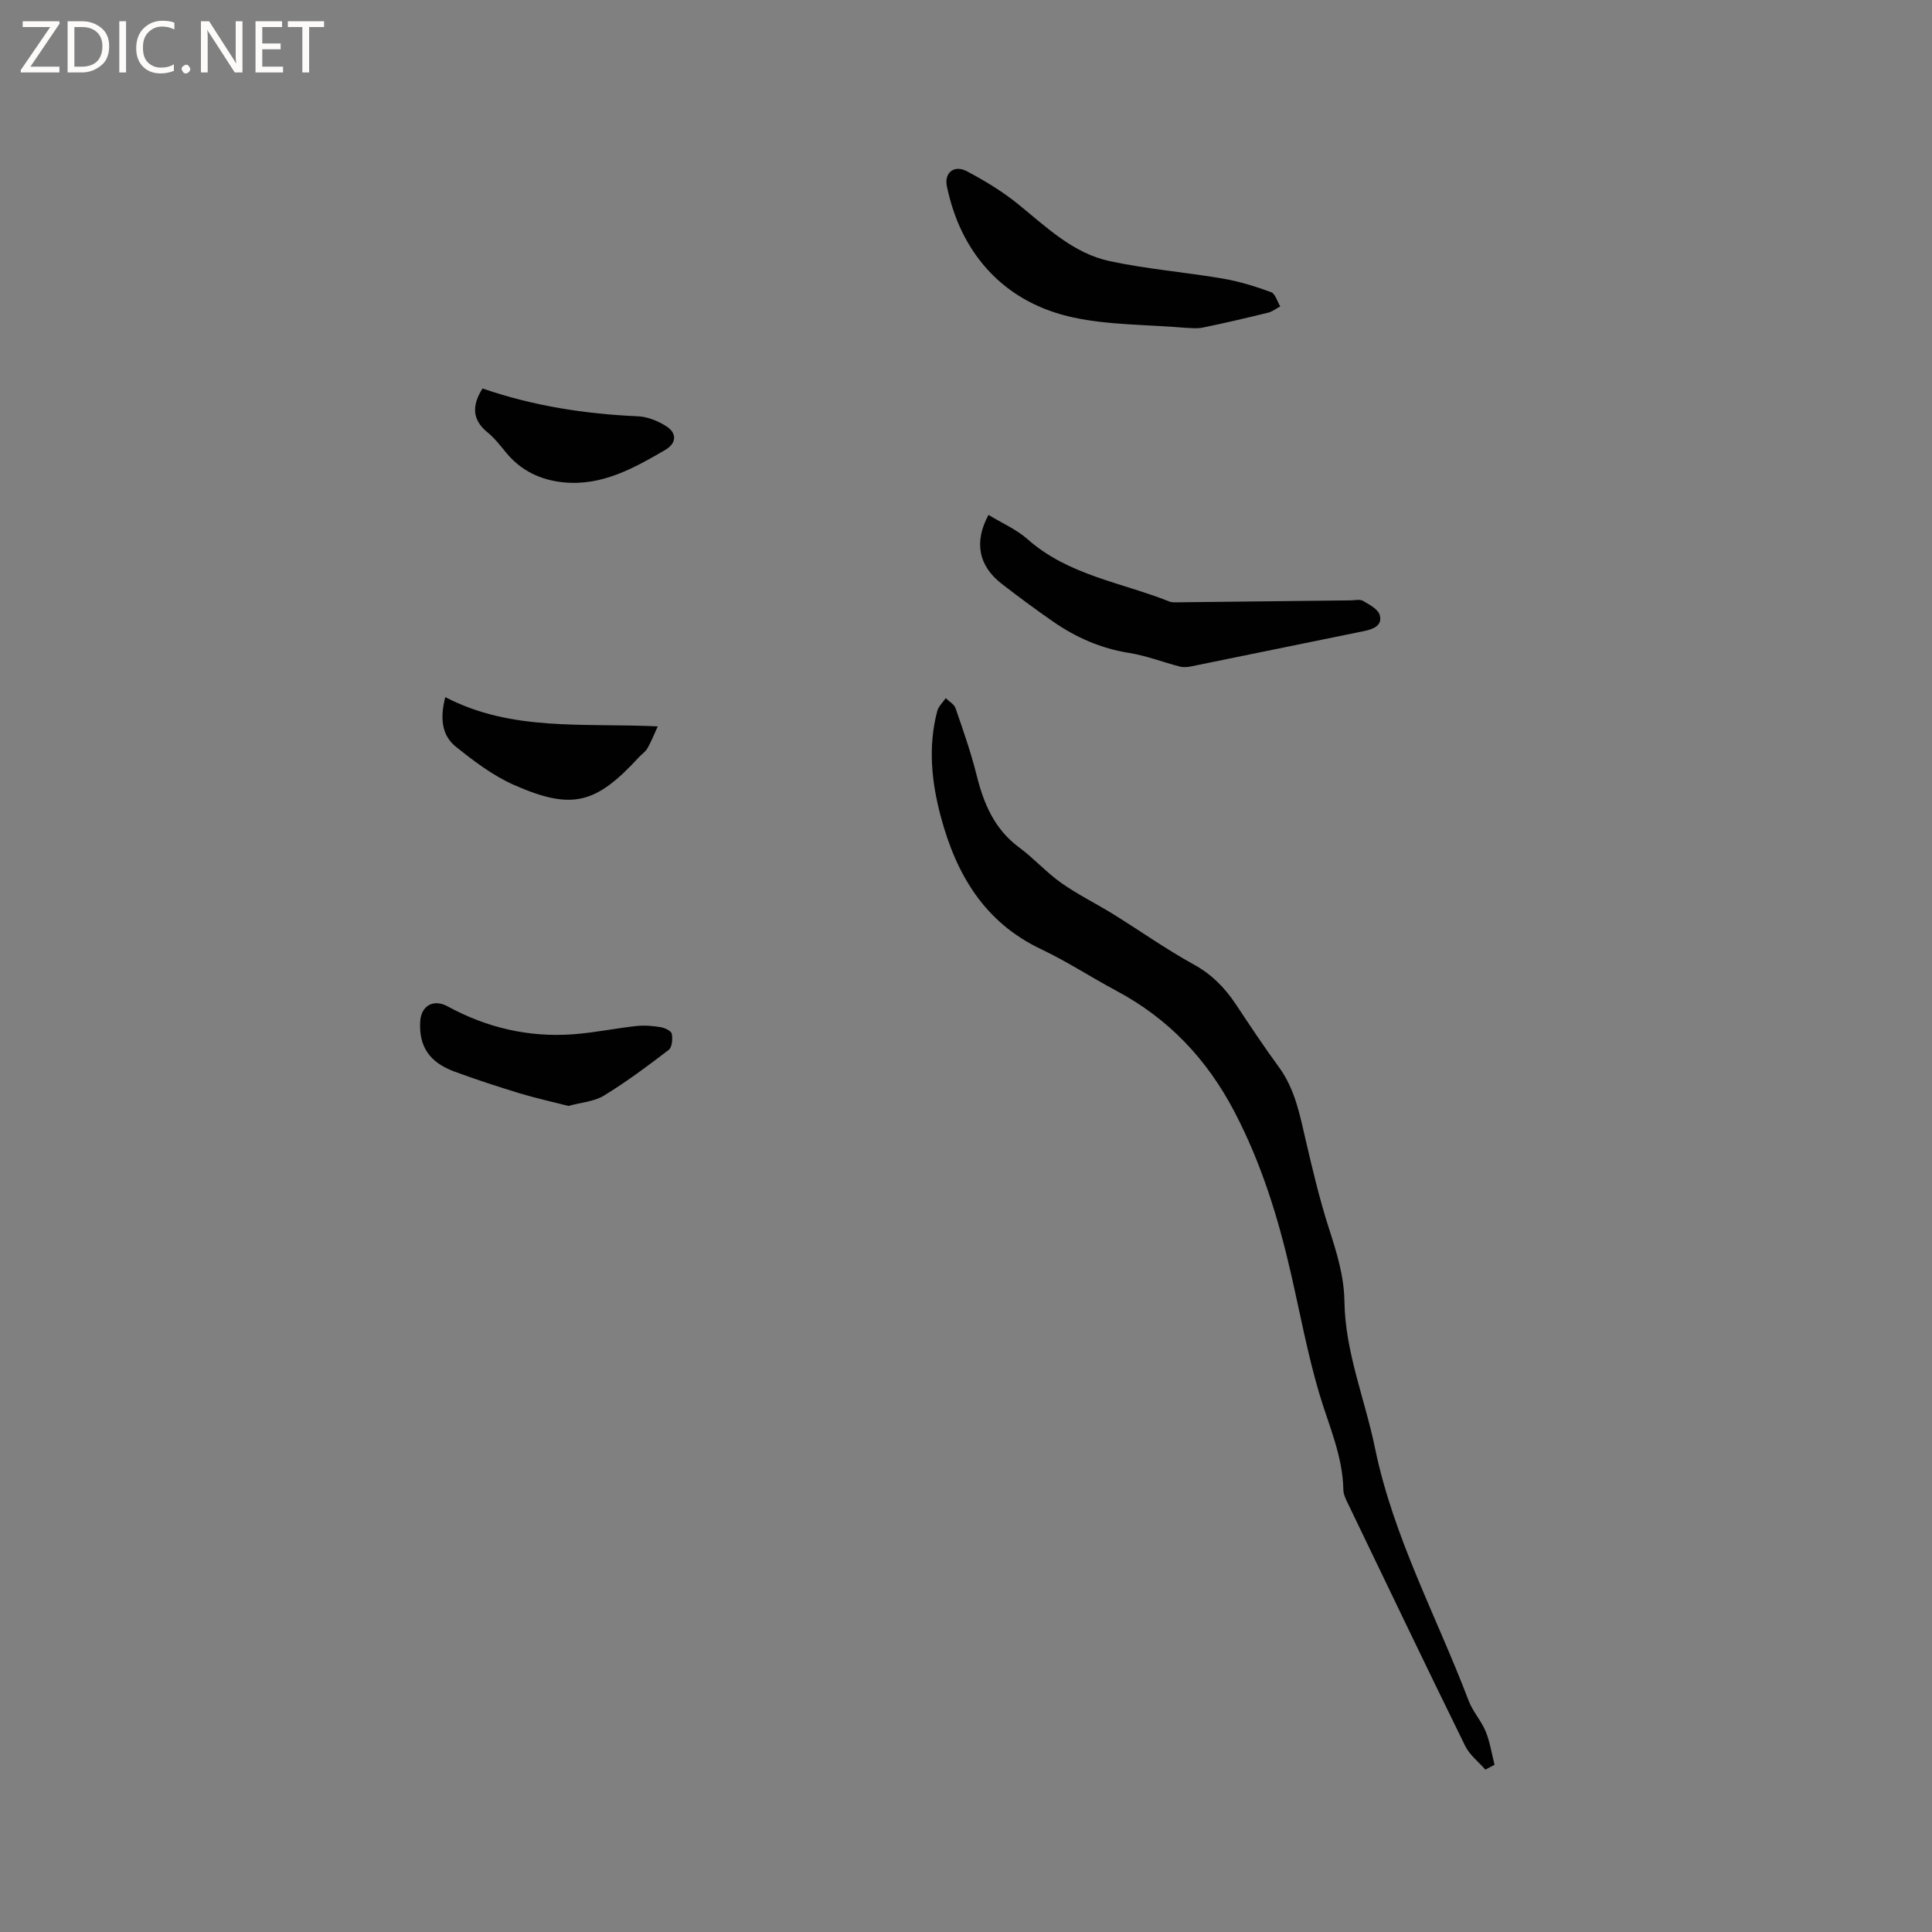 <svg enable-background="new 0 0 400 400" viewBox="0 0 400 400" xmlns="http://www.w3.org/2000/svg"><rect x="0" y="0" width="400" height="400" fill="#808080" stroke="none"/><g fill="#fcfbfa"><path d="m12.4 4.8-6.1 9h6v1.2h-8v-.5l6.1-8.9h-5.7v-1.2h7.6v.4z"/><path d="m14 15v-10.6h3c1.6 0 2.9.5 4 1.4s1.6 2.2 1.6 3.8-.5 3-1.6 3.9-2.4 1.5-4 1.5zm1.4-9.4v8.2h1.6c1.3 0 2.4-.4 3.1-1.1s1.1-1.8 1.1-3.1-.4-2.3-1.2-3-1.8-1-3.1-1z"/><path d="m26.1 4.4v10.6h-1.4v-10.6z"/><path d="m36.1 14.6c-.8.4-1.8.6-2.9.6-1.5 0-2.7-.5-3.6-1.4s-1.4-2.2-1.4-3.8c0-1.7.5-3.1 1.5-4.1s2.3-1.6 3.9-1.6c1 0 1.8.1 2.5.4v1.4c-.8-.4-1.6-.6-2.5-.6-1.2 0-2.1.4-2.9 1.2s-1.1 1.8-1.1 3.2c0 1.3.3 2.3 1 3s1.6 1.1 2.7 1.1c1 0 2-.2 2.7-.7v1.3z"/><path d="m37.6 14.3c0-.2.1-.5.3-.6s.4-.3.6-.3c.3 0 .5.1.6.3s.3.4.3.6-.1.4-.3.6-.4.3-.6.3c-.3 0-.5-.1-.6-.3s-.3-.4-.3-.6z"/><path d="m50.2 15h-1.6l-5.3-8.2c-.2-.2-.3-.5-.4-.7 0 .2.1.7.1 1.5v7.4h-1.4v-10.6h1.7l5.2 8.1c.2.4.4.6.4.7 0-.3-.1-.8-.1-1.5v-7.3h1.4z"/><path d="m58.6 15h-5.7v-10.6h5.5v1.2h-4.1v3.4h3.8v1.2h-3.8v3.6h4.3z"/><path d="m67.1 5.6h-3.1v9.4h-1.4v-9.4h-3v-1.2h7.5z"/></g><path d="m307.53 366.39c-1.42-1.63-3.27-3.05-4.19-4.93-8.16-16.62-16.16-33.32-24.19-50.01-.45-.94-1-1.97-1.02-2.97-.12-7.04-3.01-13.32-4.97-19.9-2.43-8.18-3.98-16.62-5.89-24.95-2.65-11.59-6.14-22.84-11.69-33.45-5.68-10.87-13.63-19.28-24.45-25.05-5.23-2.79-10.21-6.07-15.56-8.6-11.74-5.56-17.56-15.45-20.76-27.35-1.95-7.24-2.71-14.59-.76-21.97.26-.97 1.15-1.78 1.75-2.67.7.69 1.75 1.26 2.04 2.1 1.58 4.58 3.19 9.16 4.36 13.86 1.47 5.91 3.69 11.17 8.8 14.95 3.06 2.26 5.64 5.18 8.75 7.37 3.41 2.41 7.21 4.26 10.77 6.47 5.57 3.45 10.93 7.26 16.66 10.41 3.69 2.03 6.37 4.76 8.63 8.15 2.93 4.4 5.85 8.82 8.97 13.08 3.38 4.62 4.36 10 5.61 15.37 1.41 6.05 2.85 12.12 4.75 18.03 1.6 4.96 3.13 9.81 3.21 15.11.15 10.51 4.25 20.24 6.33 30.37 3.79 18.43 12.78 34.91 19.38 52.29.85 2.25 2.61 4.14 3.53 6.37.9 2.19 1.25 4.6 1.84 6.91-.64.33-1.27.67-1.9 1.01z" fill="#010102"/><path d="m204.66 106.6c2.84 1.74 5.81 3.01 8.1 5.05 8.45 7.48 19.45 8.93 29.38 12.9.29.11.62.16.93.16 12.21-.13 24.42-.27 36.64-.41.84-.01 1.85-.27 2.48.1 1.31.77 3.1 1.69 3.46 2.91.63 2.17-1.27 2.95-3.2 3.34-11.92 2.42-23.83 4.88-35.74 7.3-.78.16-1.67.25-2.42.06-3.52-.91-6.96-2.26-10.53-2.83-5.8-.92-10.95-3.18-15.69-6.46-3.65-2.53-7.23-5.17-10.74-7.9-4.68-3.65-5.74-8.54-2.67-14.22z" fill="#010102"/><path d="m245.46 67.87c-8.13-.69-15.9-.55-23.29-2.15-10.22-2.21-18.33-8.15-23.03-17.84-1.41-2.91-2.42-6.09-3.09-9.26-.62-2.9 1.52-4.55 4.14-3.16 3.71 1.97 7.37 4.18 10.62 6.82 5.85 4.75 11.38 10.17 18.96 11.79 7.73 1.65 15.67 2.29 23.47 3.62 3.38.58 6.71 1.62 9.93 2.8.87.32 1.27 1.93 1.89 2.95-.84.44-1.63 1.08-2.53 1.3-4.49 1.1-8.99 2.16-13.51 3.08-1.32.28-2.73.05-3.56.05z" fill="#010102"/><path d="m117.68 228.97c-3.43-.88-6.82-1.62-10.12-2.62-4.54-1.39-9.06-2.86-13.52-4.51-5.19-1.92-7.34-5.26-7.04-10.37.2-3.26 2.75-4.71 5.68-3.11 8.1 4.42 16.75 6.44 25.93 5.78 4.39-.32 8.73-1.23 13.11-1.71 1.66-.18 3.4-.04 5.05.23.86.14 2.18.76 2.31 1.37.22 1.06.07 2.8-.62 3.33-4.36 3.34-8.78 6.64-13.45 9.49-2.05 1.24-4.76 1.41-7.33 2.12z" fill="#010102"/><path d="m92.19 144.33c13.71 7.16 28.51 5.33 43.99 6.06-.86 1.87-1.4 3.27-2.14 4.55-.41.71-1.18 1.2-1.75 1.82-8.91 9.71-13.86 11.04-25.82 5.78-4.36-1.92-8.34-4.93-12.09-7.94-2.94-2.36-3.31-5.92-2.19-10.27z" fill="#010102"/><path d="m99.9 80.43c10.53 3.63 21.25 5.28 32.2 5.76 1.99.09 4.14.97 5.85 2.06 2.3 1.48 2.09 3.56-.25 4.92-6.52 3.79-13.12 7.5-21.08 6.69-4.69-.48-8.73-2.38-11.8-6.11-1.21-1.47-2.4-3.02-3.86-4.21-3.2-2.61-3.32-5.51-1.06-9.11z" fill="#010102"/></svg>
